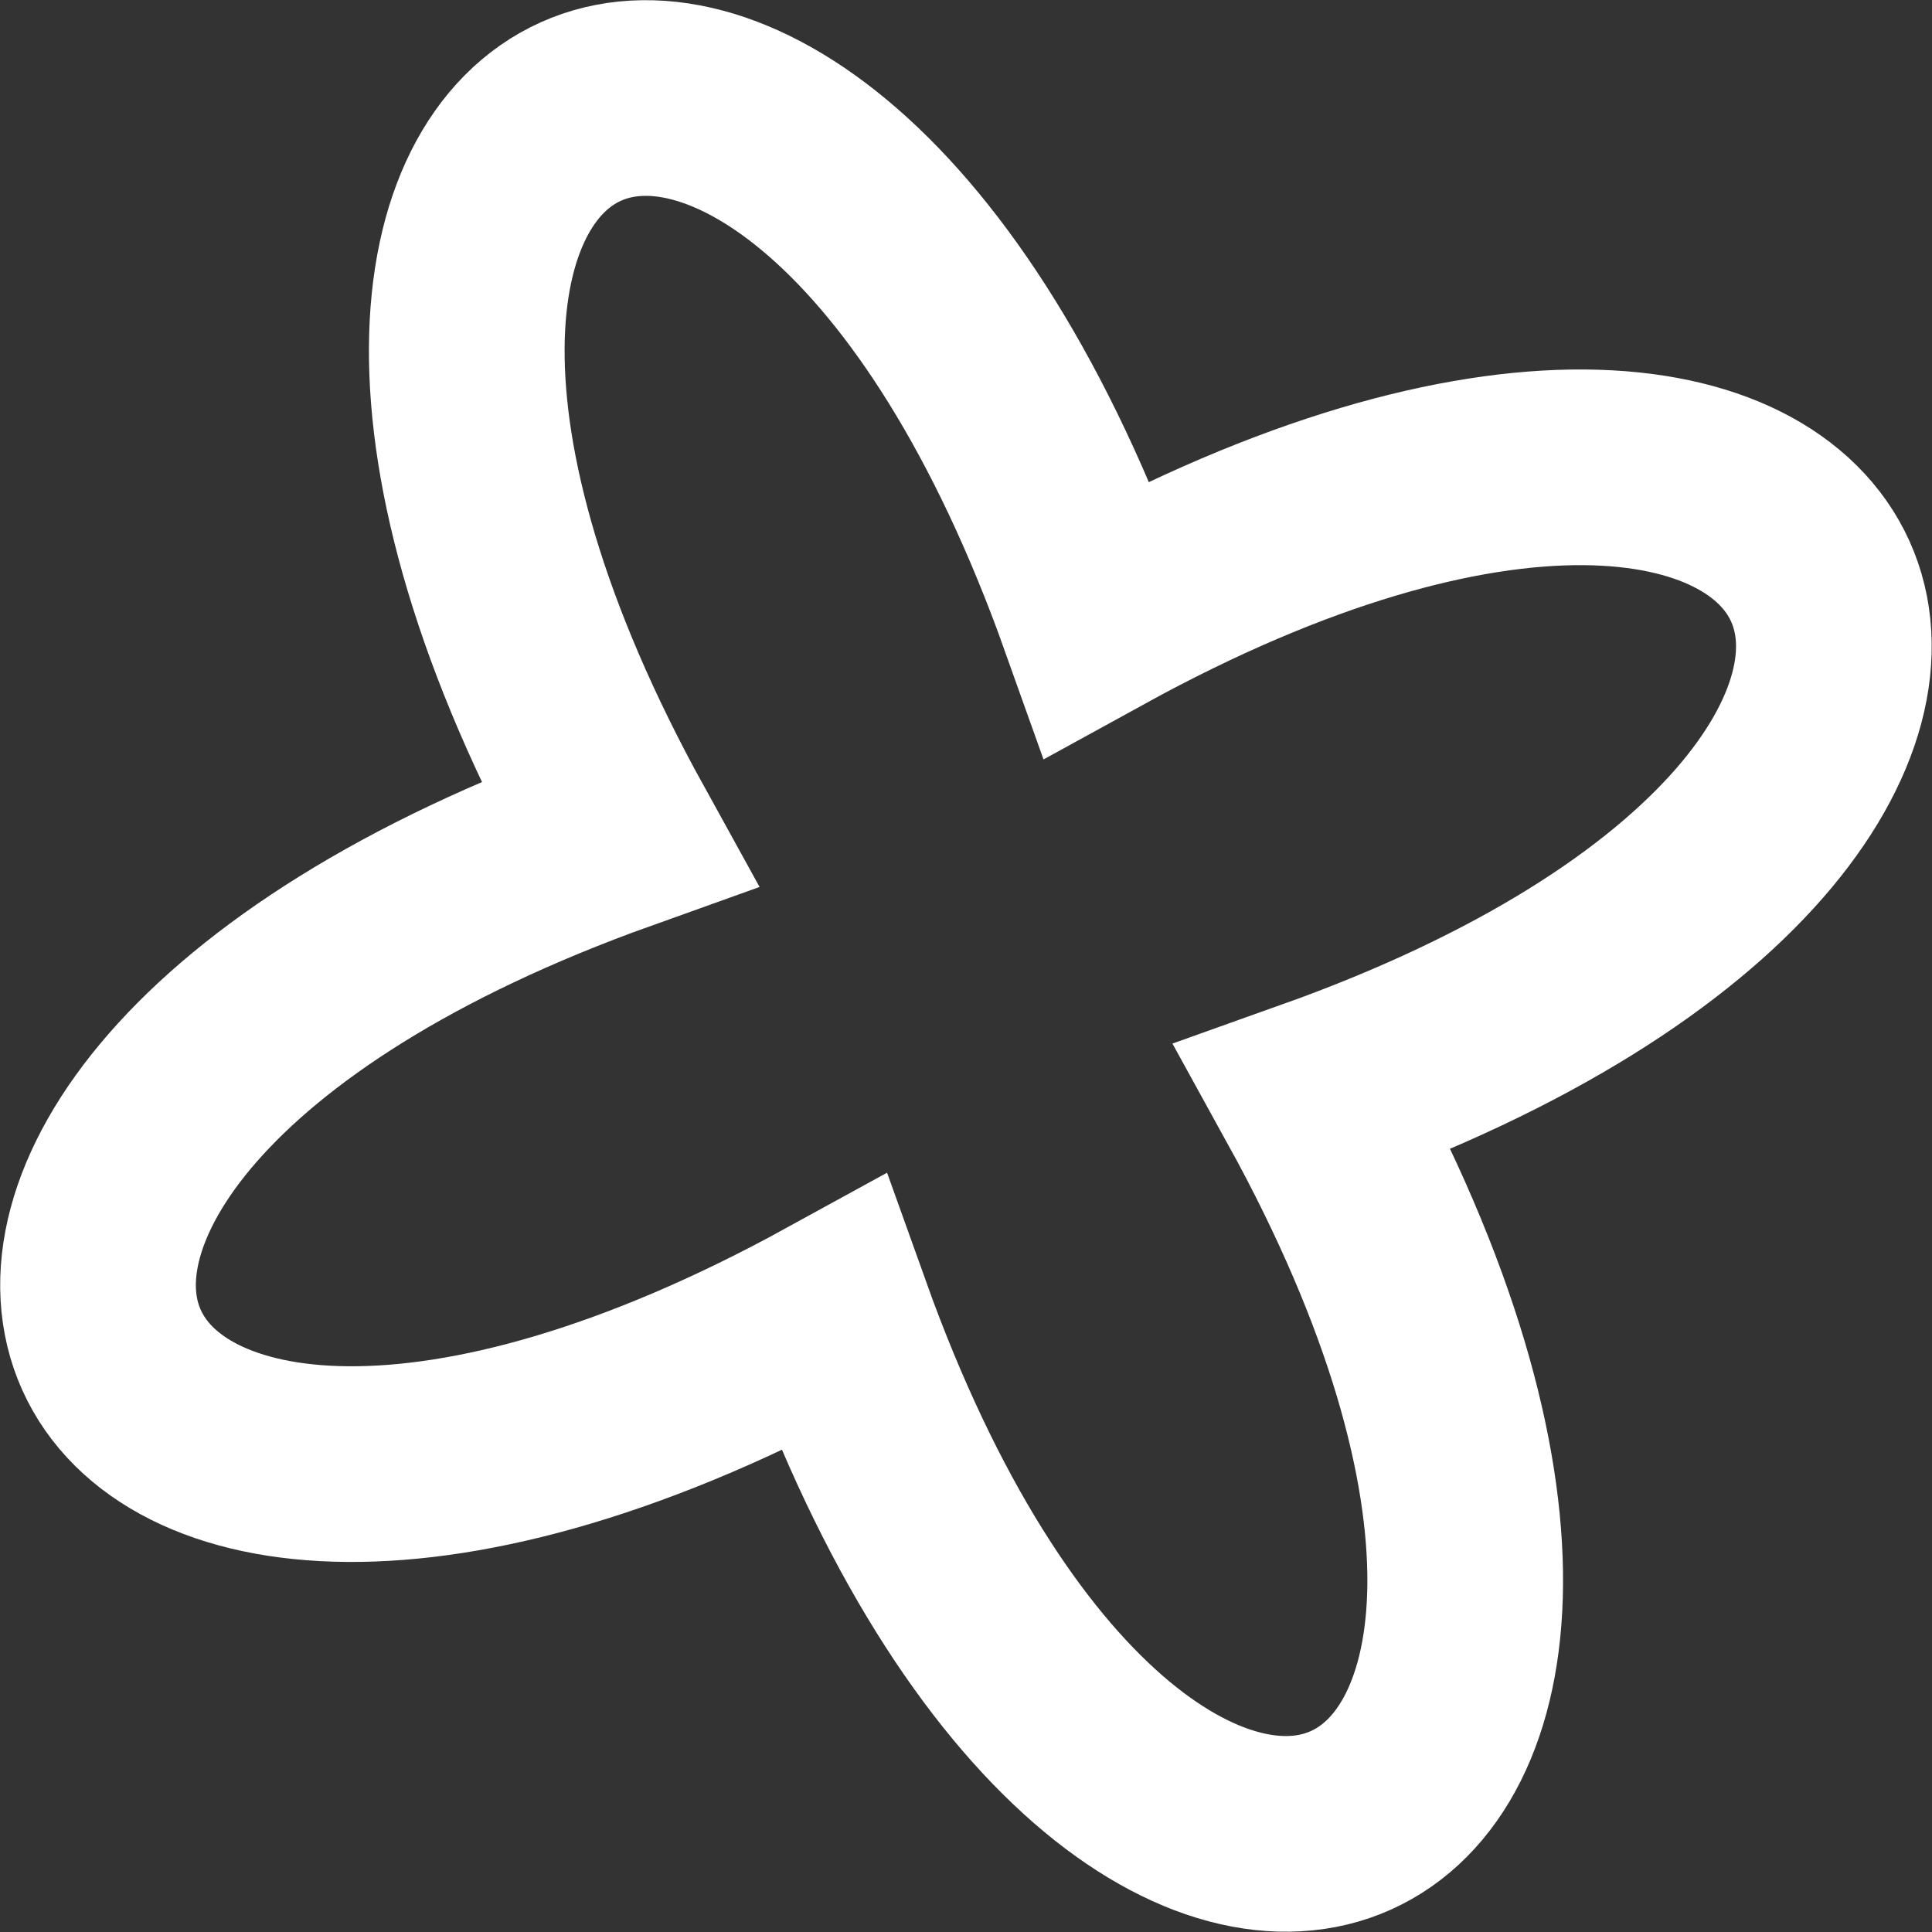 <?xml version="1.0" encoding="UTF-8"?> <svg xmlns="http://www.w3.org/2000/svg" viewBox="0 0 14.81 14.81"><rect x="0" y="0" width="14.81" height="14.81" fill="#333333" stroke="none"/><defs><style>.cls-1{fill:none;stroke:#fff;stroke-miterlimit:10;stroke-width:1.5px;}</style></defs><g id="Слой_2" data-name="Слой 2"><g id="Color"><path class="cls-1" d="M10.07,8.41c6.51-2.32,4.4-7-1.66-3.67C6.09-1.77,1.4.34,4.74,6.39c-6.51,2.33-4.4,7,1.65,3.68C8.72,16.58,13.41,14.47,10.07,8.41Z"></path></g></g></svg> 